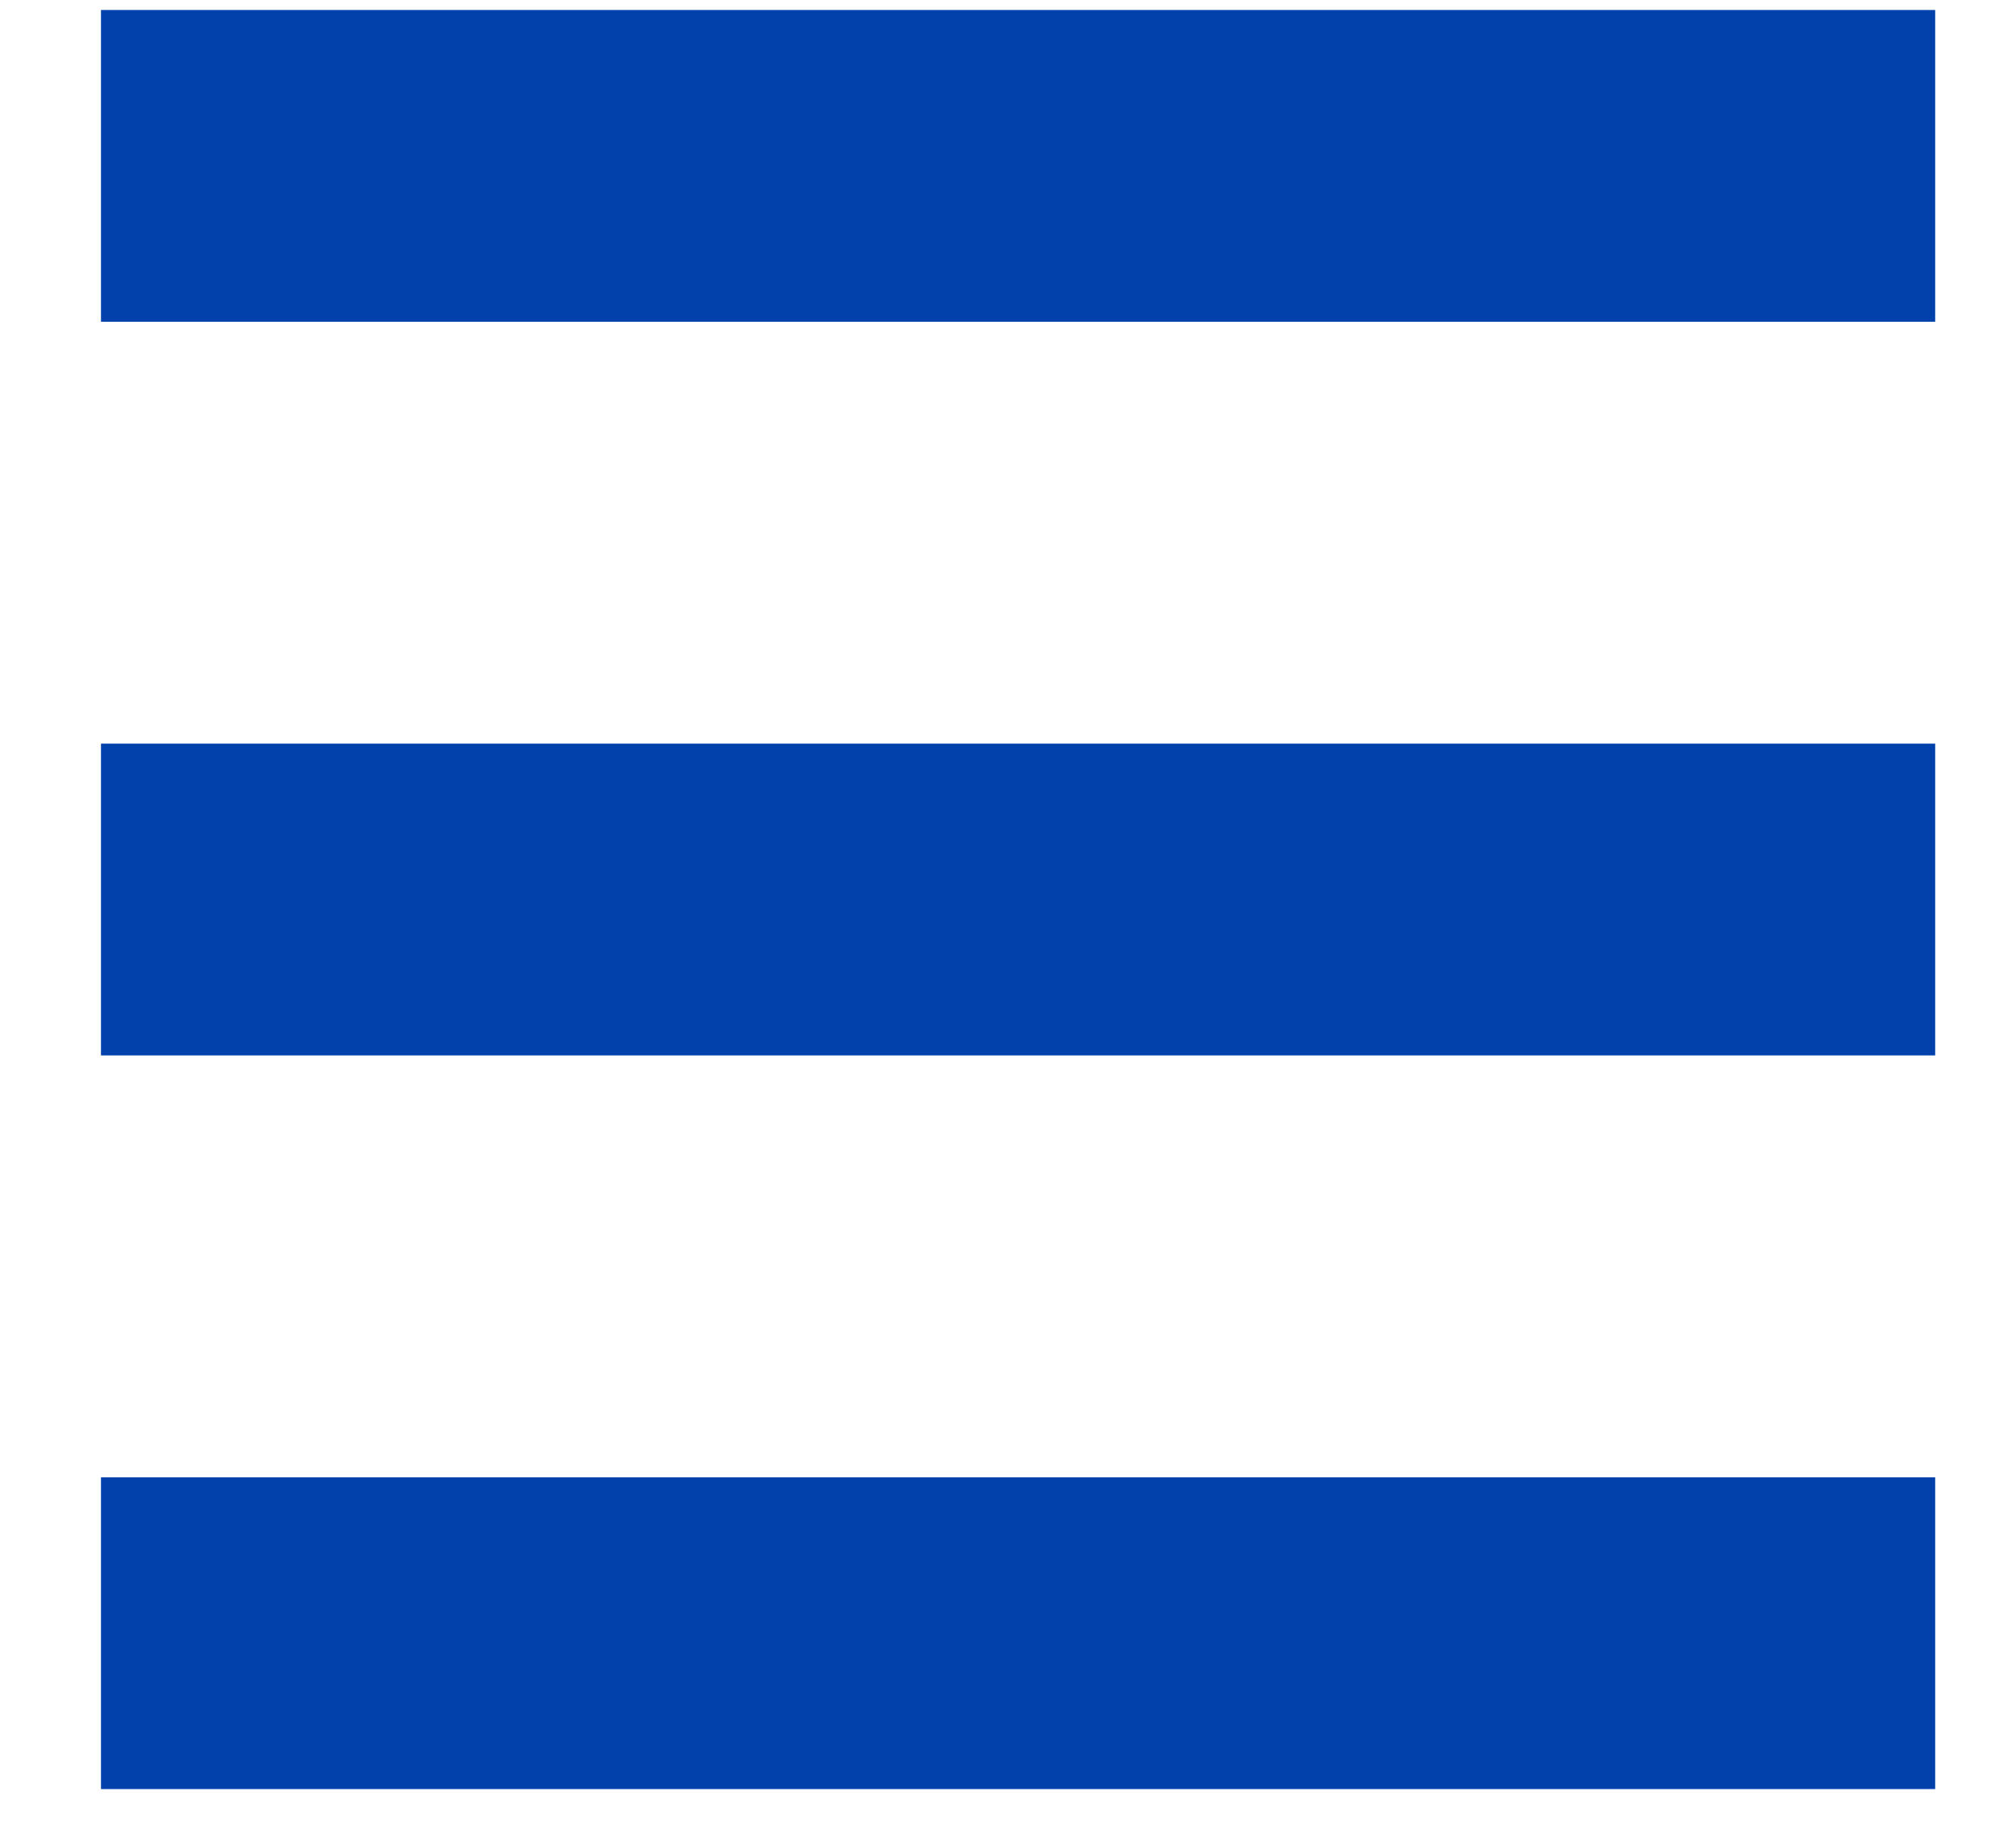 <?xml version="1.0" encoding="UTF-8"?> <svg xmlns="http://www.w3.org/2000/svg" width="11" height="10" viewBox="0 0 11 10" fill="none"><g clip-path="url(#clip0_2816_83)"><path d="M0.551 0.905H10.559" stroke="#0041AB" stroke-width="1.701"></path><path d="M0.551 4.908L10.559 4.908" stroke="#0041AB" stroke-width="1.701"></path><path d="M0.551 8.911H10.559" stroke="#0041AB" stroke-width="1.701"></path></g><defs><clipPath id="clip0_2816_83"><rect width="11" height="10" fill="white"></rect></clipPath></defs></svg> 